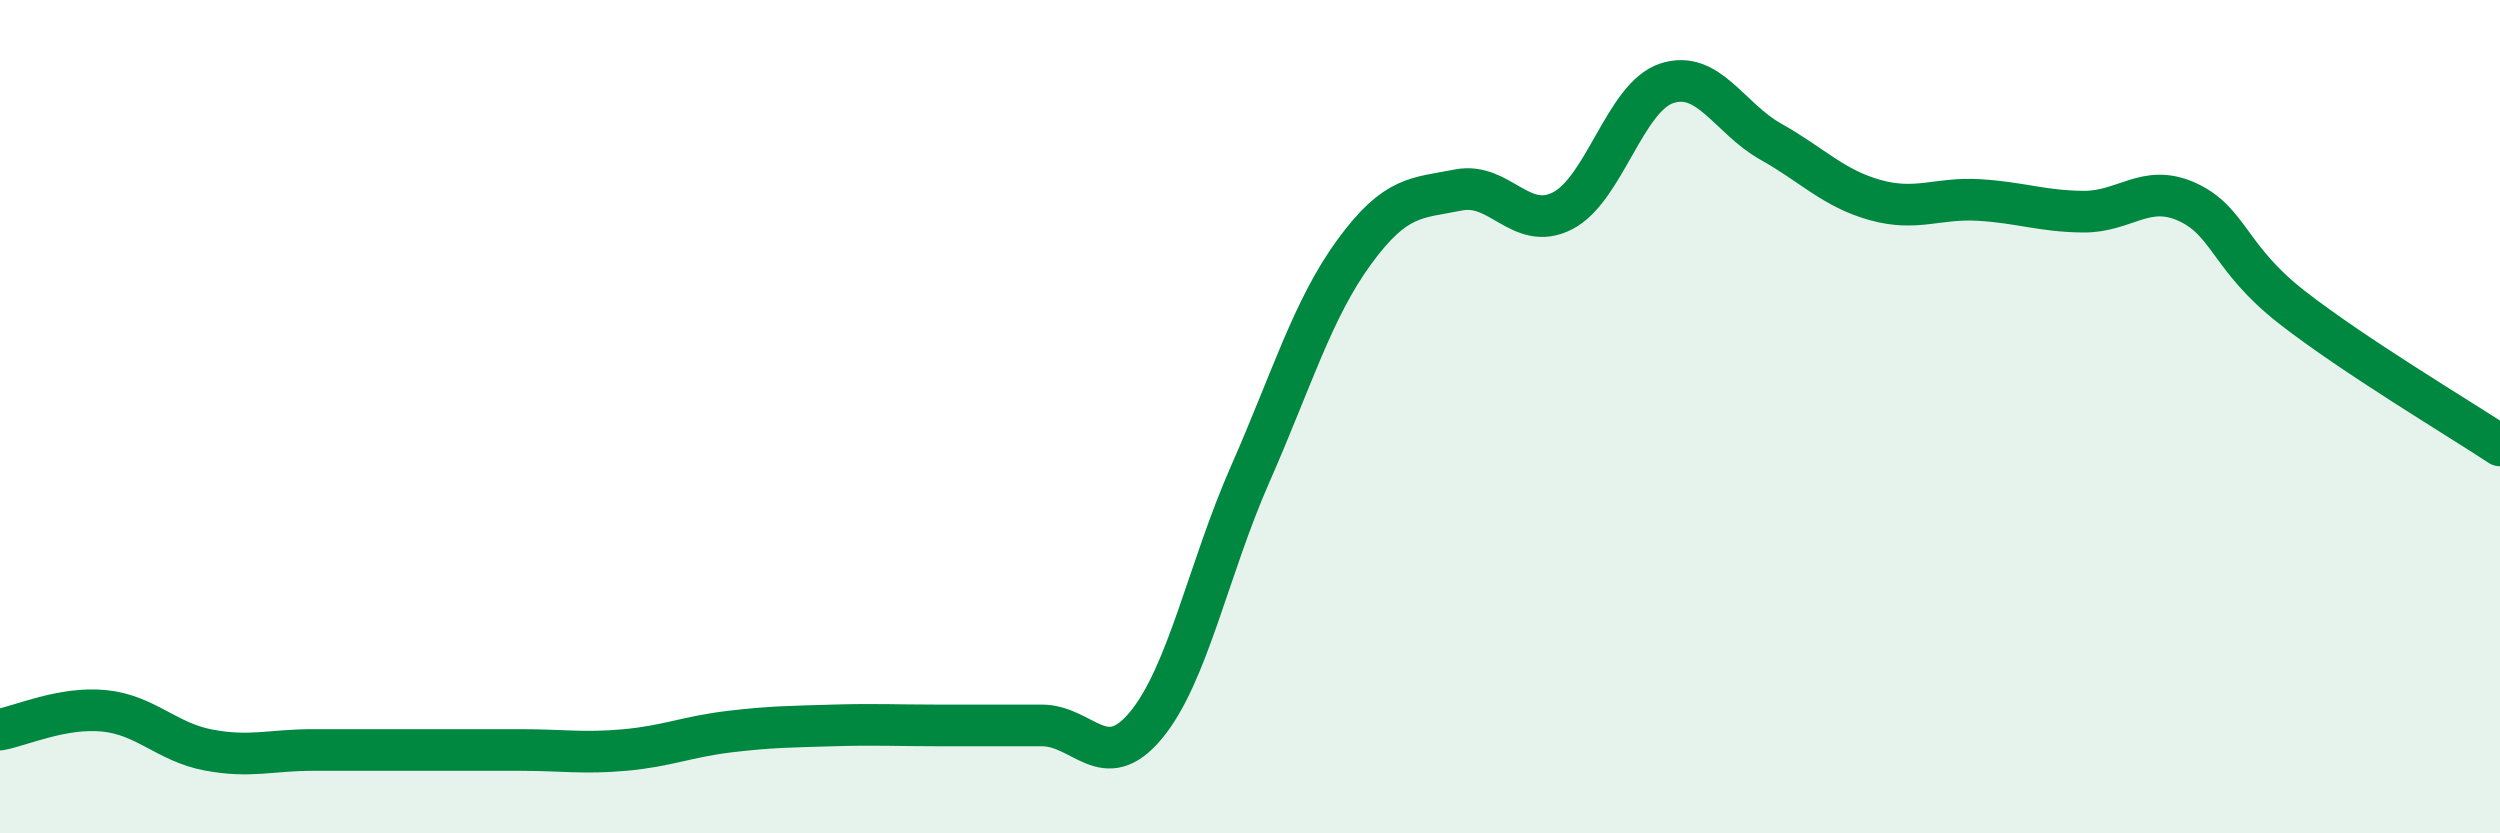 
    <svg width="60" height="20" viewBox="0 0 60 20" xmlns="http://www.w3.org/2000/svg">
      <path
        d="M 0,17.51 C 0.5,17.42 1.5,16.96 2.5,17.06 C 3.5,17.16 4,17.81 5,18 C 6,18.19 6.5,18 7.5,18 C 8.5,18 9,18 10,18 C 11,18 11.5,18 12.5,18 C 13.5,18 14,18.09 15,18 C 16,17.91 16.5,17.68 17.5,17.56 C 18.5,17.44 19,17.44 20,17.41 C 21,17.38 21.5,17.41 22.5,17.41 C 23.5,17.41 24,17.41 25,17.41 C 26,17.41 26.5,18.61 27.5,17.41 C 28.5,16.21 29,13.66 30,11.39 C 31,9.12 31.5,7.42 32.5,6.05 C 33.5,4.68 34,4.76 35,4.56 C 36,4.36 36.5,5.57 37.5,5.06 C 38.5,4.55 39,2.33 40,2 C 41,1.67 41.5,2.84 42.5,3.4 C 43.5,3.96 44,4.52 45,4.8 C 46,5.08 46.5,4.74 47.5,4.8 C 48.5,4.86 49,5.07 50,5.08 C 51,5.09 51.5,4.39 52.5,4.85 C 53.5,5.31 53.5,6.2 55,7.37 C 56.5,8.54 59,10.03 60,10.69L60 20L0 20Z"
        fill="#008740"
        opacity="0.1"
        stroke-linecap="round"
        stroke-linejoin="round"
      />
      <path
        d="M 0,17.51 C 0.5,17.42 1.5,16.96 2.5,17.06 C 3.5,17.16 4,17.81 5,18 C 6,18.19 6.5,18 7.5,18 C 8.5,18 9,18 10,18 C 11,18 11.5,18 12.5,18 C 13.5,18 14,18.09 15,18 C 16,17.91 16.5,17.68 17.5,17.56 C 18.5,17.44 19,17.44 20,17.41 C 21,17.38 21.5,17.41 22.5,17.41 C 23.5,17.41 24,17.41 25,17.41 C 26,17.41 26.5,18.61 27.5,17.41 C 28.5,16.21 29,13.66 30,11.39 C 31,9.12 31.5,7.42 32.5,6.05 C 33.5,4.68 34,4.76 35,4.56 C 36,4.36 36.5,5.57 37.5,5.06 C 38.5,4.55 39,2.33 40,2 C 41,1.67 41.5,2.84 42.5,3.4 C 43.5,3.96 44,4.52 45,4.8 C 46,5.08 46.5,4.74 47.5,4.8 C 48.5,4.86 49,5.07 50,5.08 C 51,5.09 51.5,4.39 52.5,4.85 C 53.5,5.31 53.5,6.2 55,7.37 C 56.5,8.54 59,10.03 60,10.69"
        stroke="#008740"
        stroke-width="1"
        fill="none"
        stroke-linecap="round"
        stroke-linejoin="round"
      />
    </svg>
  